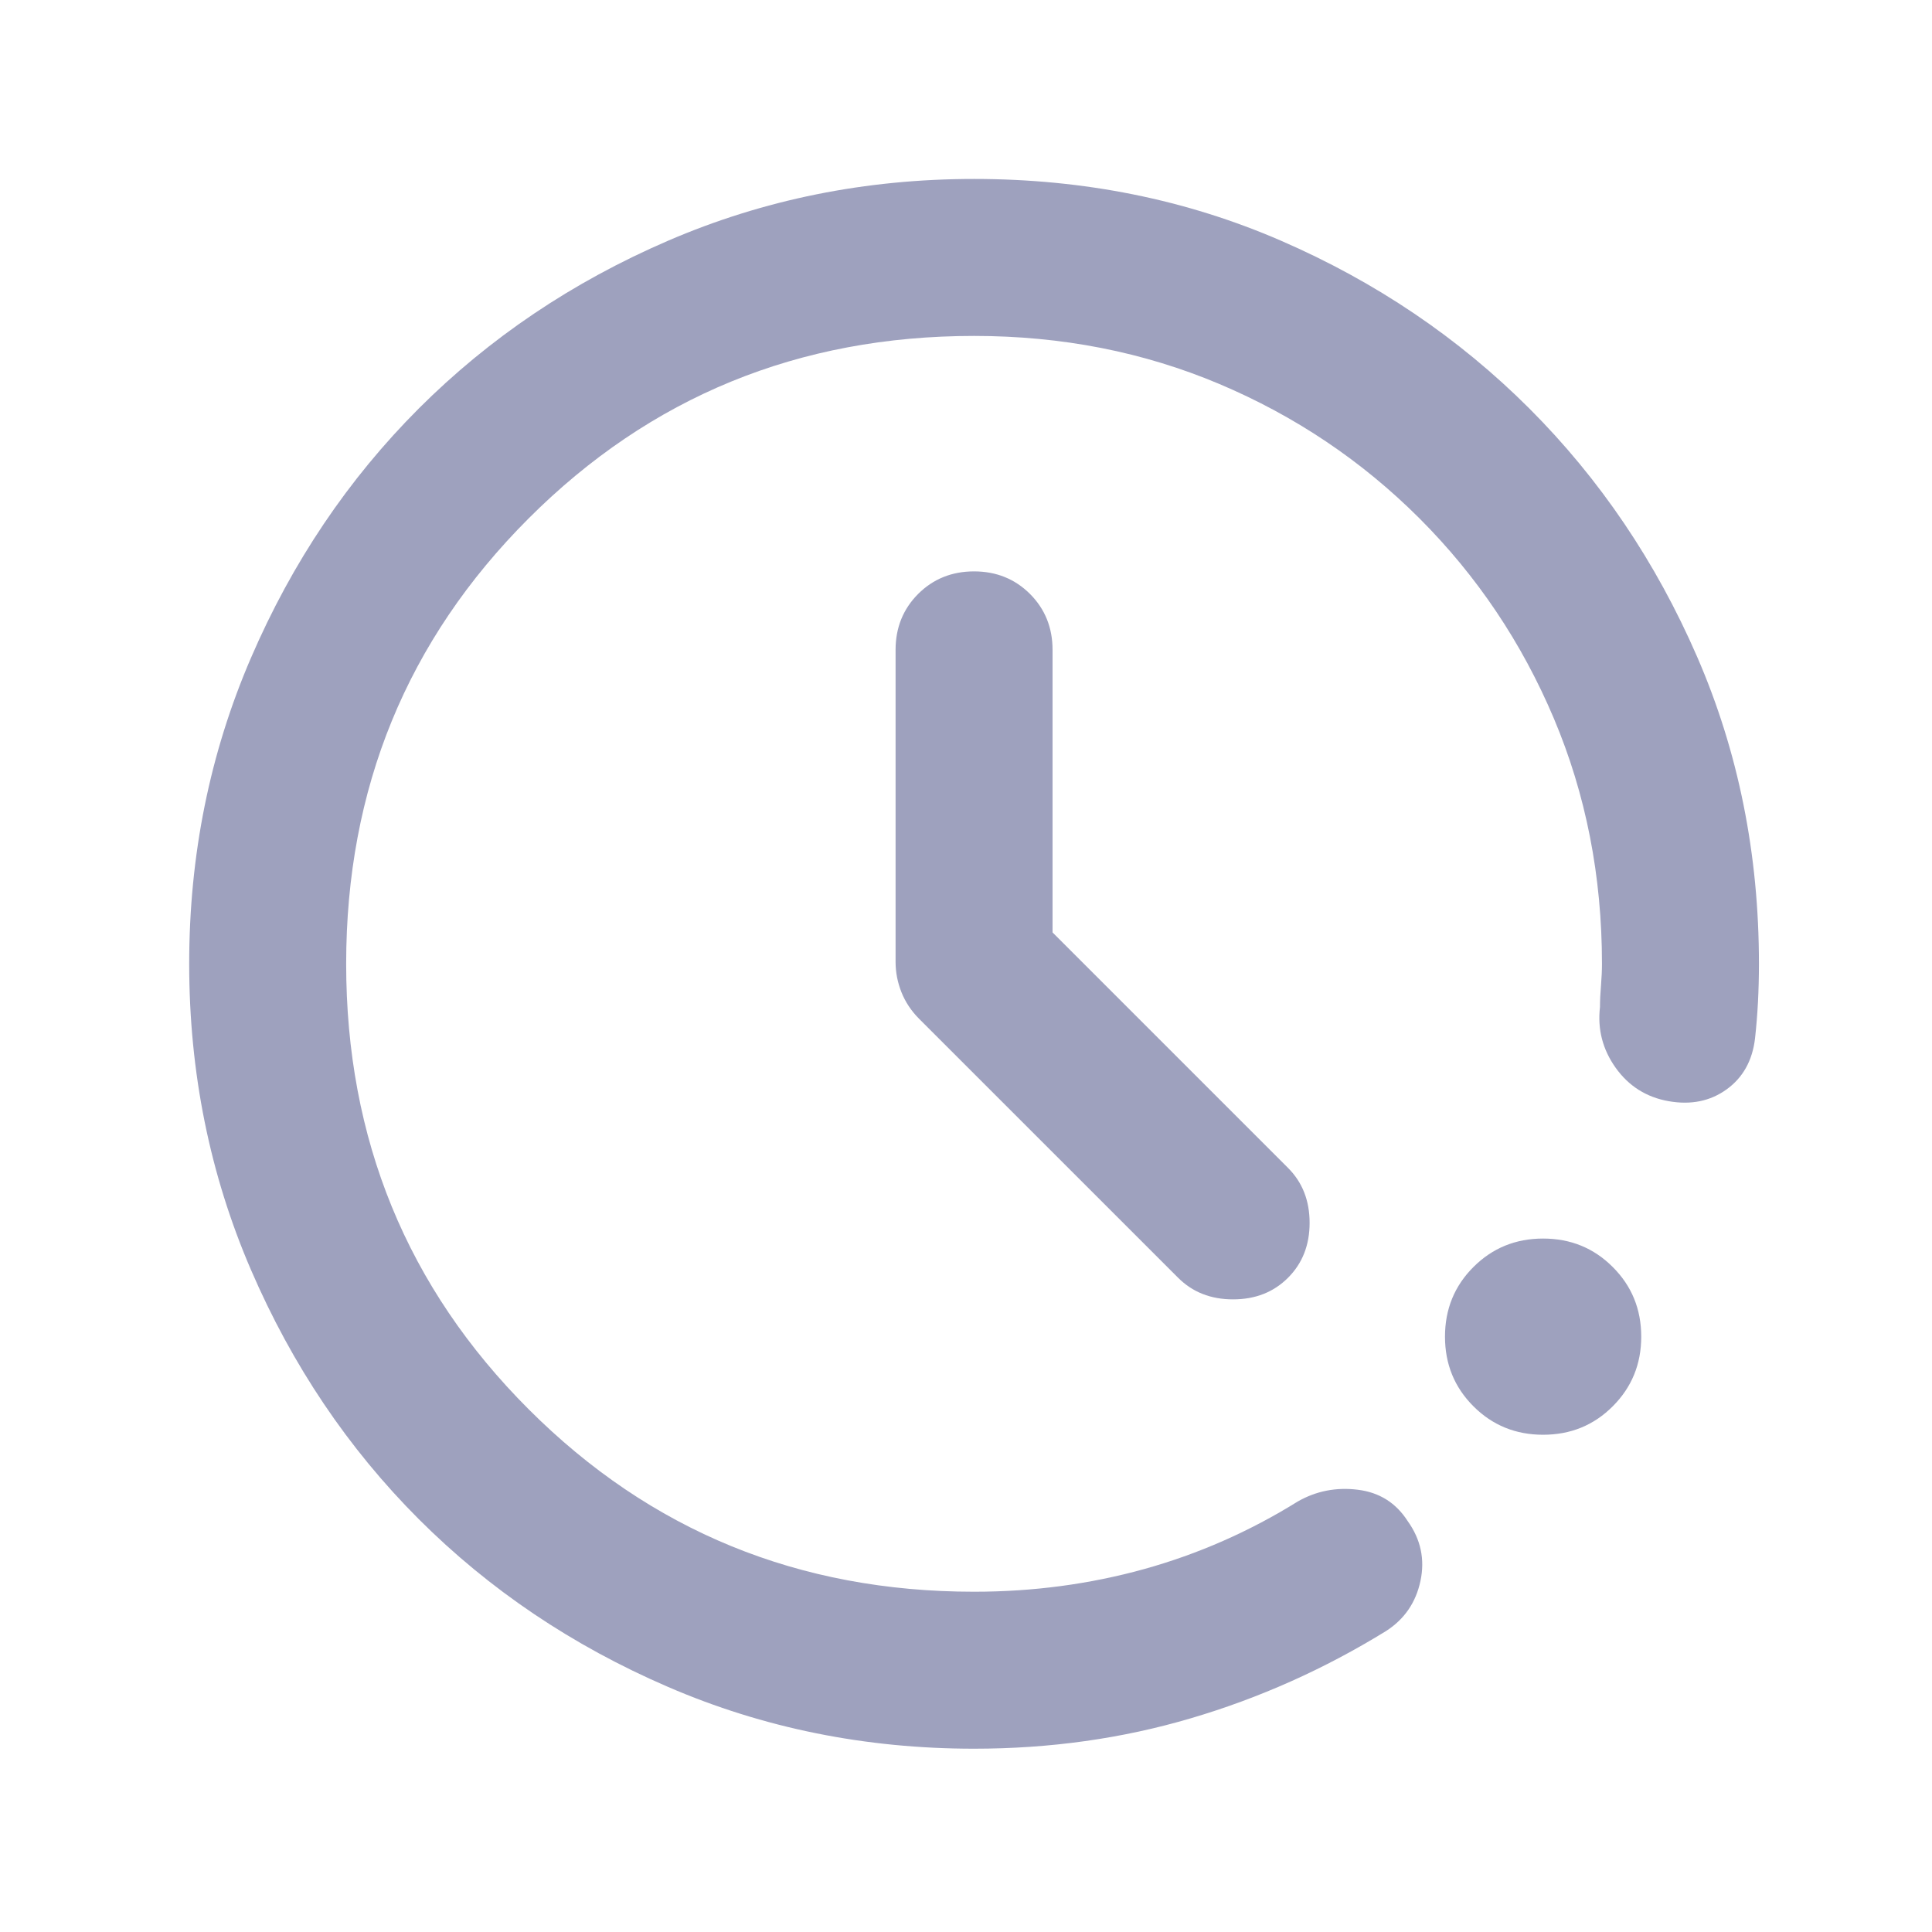 <svg width="40" height="40" viewBox="0 0 40 40" fill="none" xmlns="http://www.w3.org/2000/svg">
<path d="M20.167 36.205C17.919 36.205 15.807 35.779 13.829 34.925C11.852 34.072 10.133 32.914 8.67 31.452C7.208 29.989 6.05 28.27 5.197 26.293C4.344 24.316 3.917 22.203 3.917 19.955C3.917 17.707 4.344 15.595 5.197 13.618C6.05 11.64 7.208 9.921 8.67 8.458C10.133 6.996 11.852 5.838 13.829 4.985C15.807 4.132 17.919 3.705 20.167 3.705C22.442 3.705 24.561 4.132 26.525 4.985C28.488 5.838 30.201 6.996 31.664 8.458C33.126 9.921 34.284 11.634 35.137 13.597C35.99 15.561 36.417 17.68 36.417 19.955C36.417 20.226 36.41 20.49 36.397 20.747C36.383 21.005 36.363 21.255 36.336 21.499C36.282 21.959 36.085 22.311 35.747 22.555C35.408 22.799 35.009 22.88 34.548 22.799C34.088 22.718 33.722 22.487 33.451 22.108C33.181 21.729 33.072 21.309 33.126 20.849C33.126 20.713 33.133 20.564 33.147 20.402C33.16 20.239 33.167 20.09 33.167 19.955C33.167 18.14 32.835 16.448 32.172 14.877C31.508 13.306 30.581 11.925 29.389 10.733C28.197 9.542 26.816 8.614 25.245 7.95C23.674 7.287 21.982 6.955 20.167 6.955C16.538 6.955 13.464 8.214 10.945 10.733C8.426 13.252 7.167 16.326 7.167 19.955C7.167 23.584 8.426 26.658 10.945 29.177C13.464 31.696 16.538 32.955 20.167 32.955C21.386 32.955 22.557 32.799 23.681 32.488C24.805 32.176 25.868 31.709 26.87 31.086C27.249 30.87 27.662 30.788 28.109 30.843C28.556 30.897 28.901 31.113 29.145 31.493C29.416 31.872 29.504 32.285 29.409 32.732C29.314 33.178 29.077 33.524 28.698 33.768C27.425 34.553 26.078 35.156 24.656 35.575C23.234 35.995 21.738 36.205 20.167 36.205ZM31.948 29.705C31.38 29.705 30.899 29.509 30.506 29.116C30.113 28.723 29.917 28.243 29.917 27.674C29.917 27.105 30.113 26.624 30.506 26.232C30.899 25.839 31.38 25.643 31.948 25.643C32.517 25.643 32.998 25.839 33.39 26.232C33.783 26.624 33.98 27.105 33.98 27.674C33.98 28.243 33.783 28.723 33.39 29.116C32.998 29.509 32.517 29.705 31.948 29.705ZM21.792 19.305L26.667 24.18C26.965 24.478 27.114 24.857 27.114 25.318C27.114 25.778 26.965 26.157 26.667 26.455C26.369 26.753 25.99 26.902 25.529 26.902C25.069 26.902 24.69 26.753 24.392 26.455L19.029 21.093C18.867 20.93 18.745 20.747 18.664 20.544C18.583 20.341 18.542 20.131 18.542 19.915V13.455C18.542 12.995 18.698 12.609 19.009 12.297C19.321 11.986 19.707 11.83 20.167 11.83C20.627 11.83 21.013 11.986 21.325 12.297C21.636 12.609 21.792 12.995 21.792 13.455V19.305Z" fill="#9EA1BE"/>
</svg>
